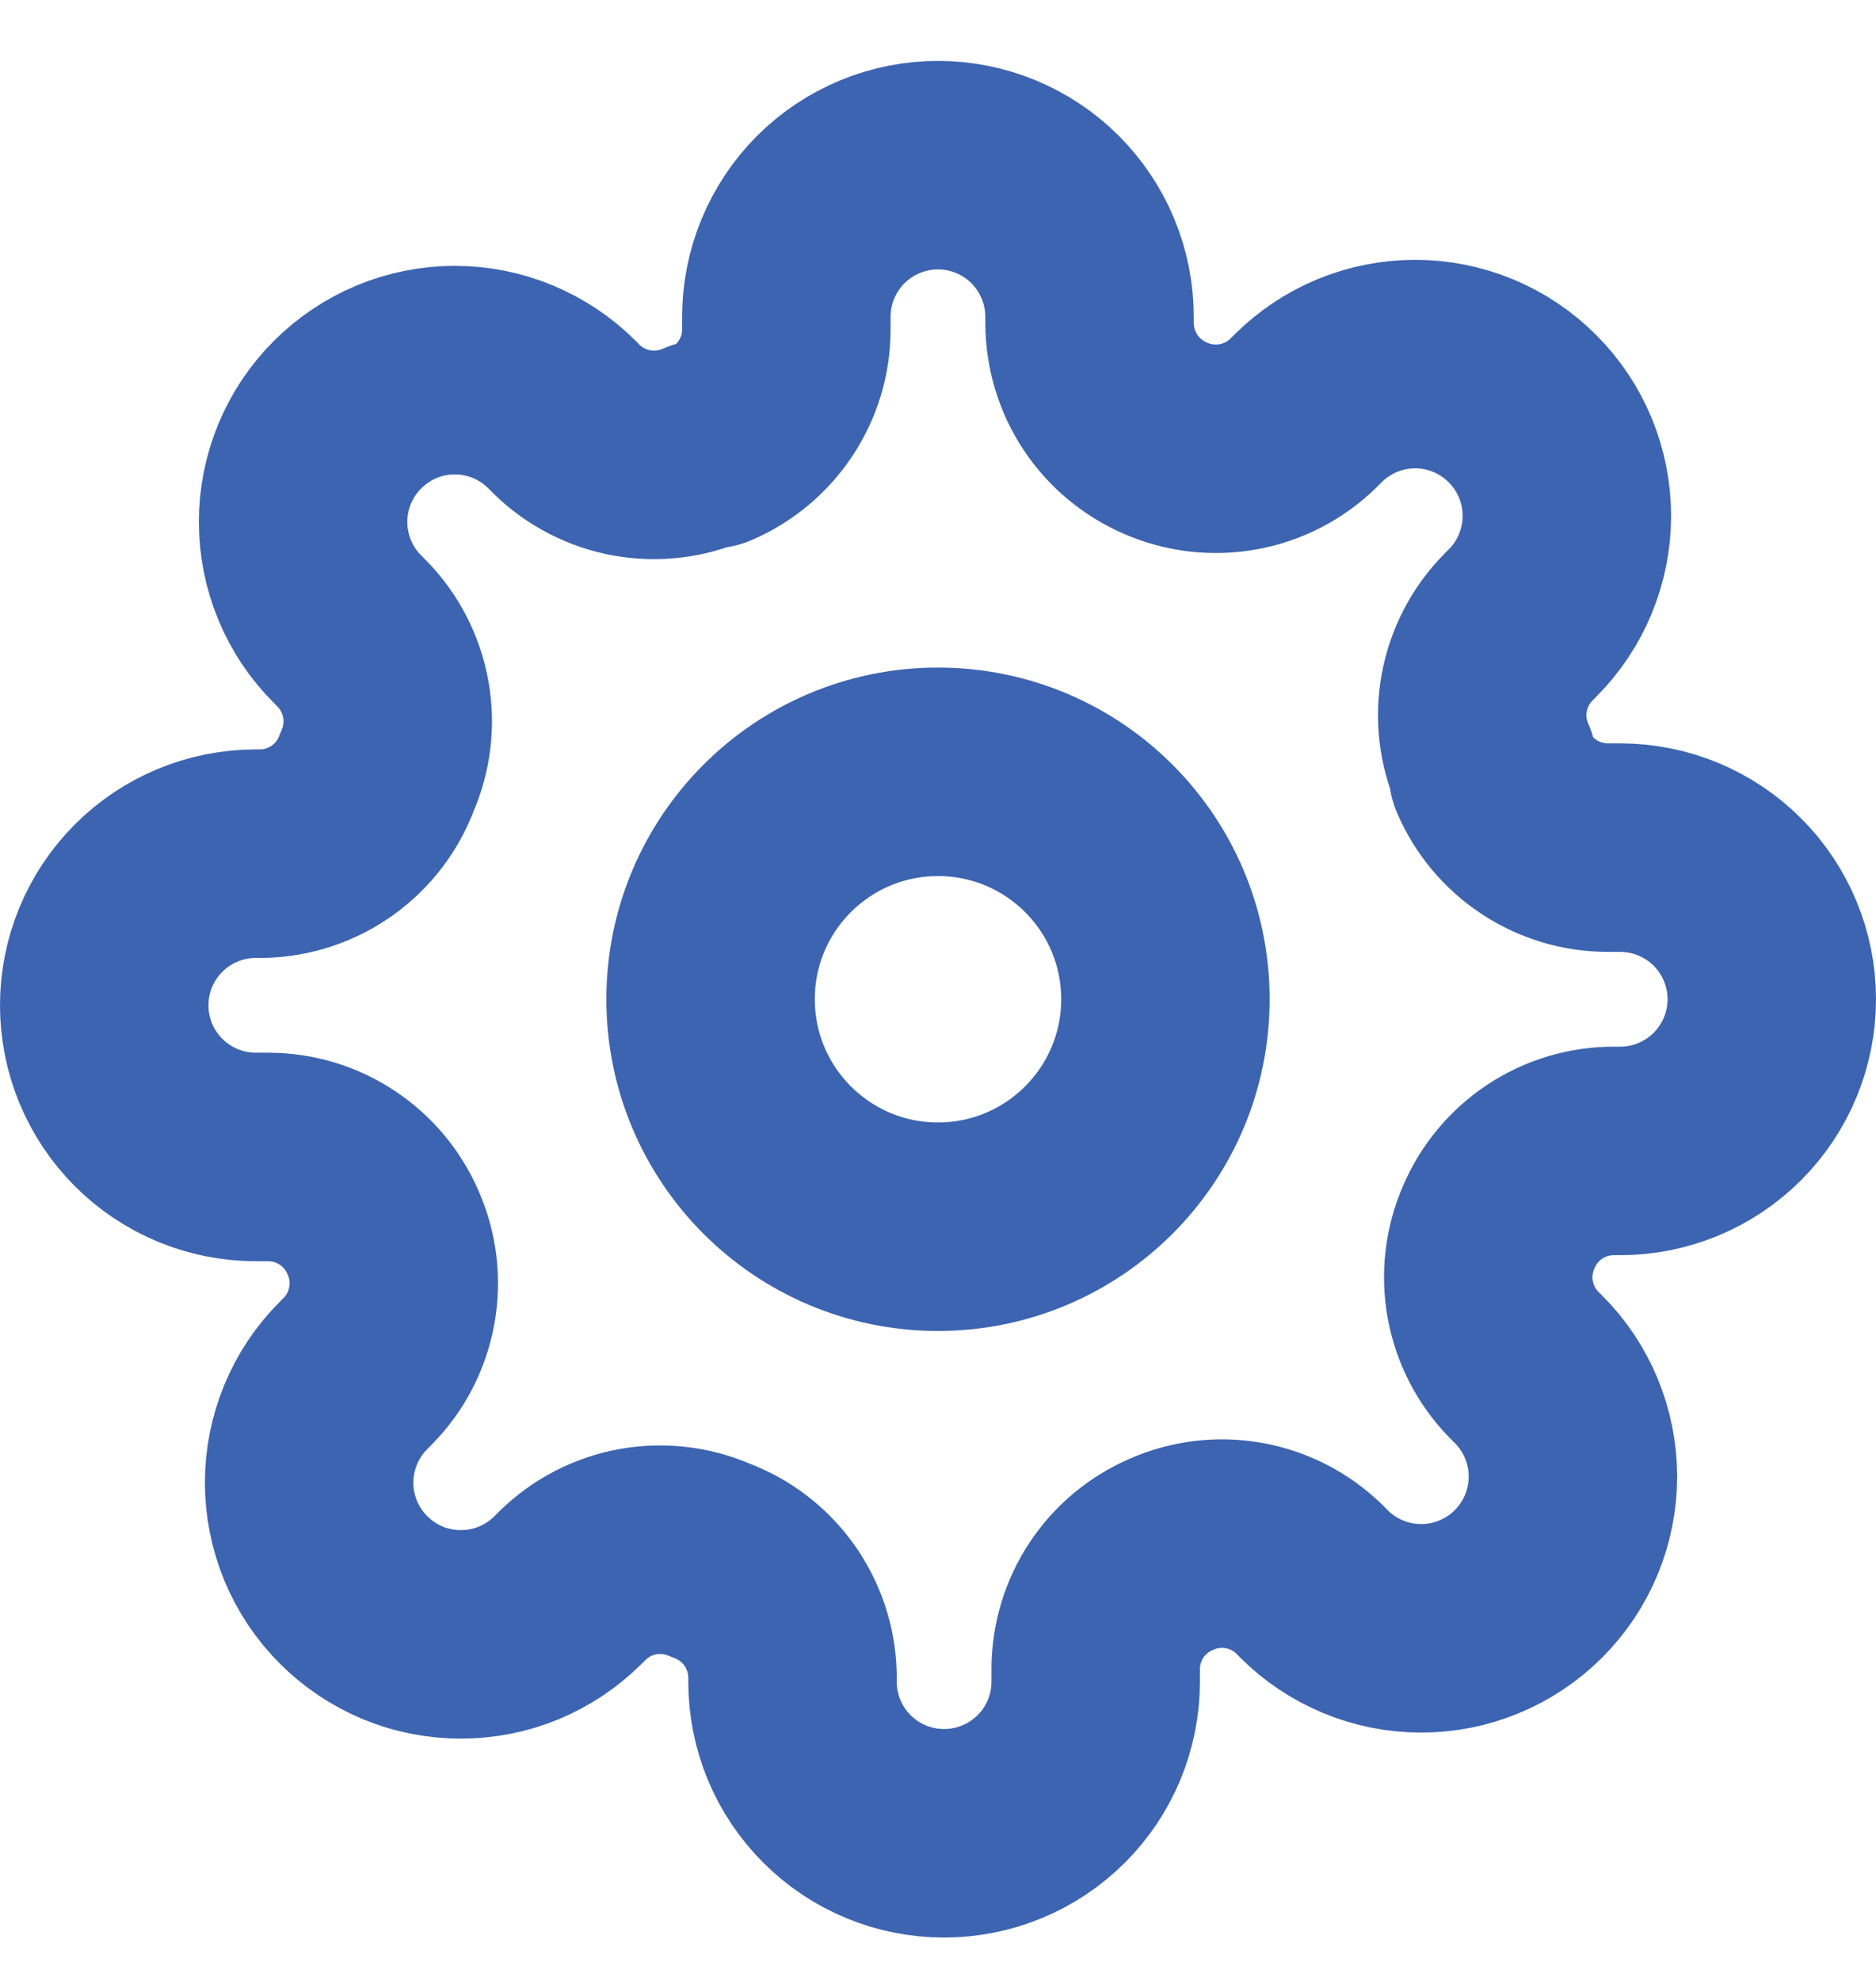 <svg width="18" height="19" viewBox="0 0 18 19" fill="none" xmlns="http://www.w3.org/2000/svg">
<path d="M9 11.766C10.205 11.766 11.182 10.789 11.182 9.584C11.182 8.379 10.205 7.403 9 7.403C7.795 7.403 6.818 8.379 6.818 9.584C6.818 10.789 7.795 11.766 9 11.766Z" stroke="#3C64B1" stroke-width="2" stroke-linecap="round" stroke-linejoin="round"/>
<path d="M14.382 11.766C14.285 11.986 14.256 12.229 14.299 12.465C14.342 12.701 14.454 12.918 14.622 13.09L14.665 13.133C14.801 13.268 14.908 13.429 14.981 13.605C15.054 13.782 15.092 13.971 15.092 14.162C15.092 14.354 15.054 14.543 14.981 14.72C14.908 14.896 14.801 15.056 14.665 15.192C14.53 15.327 14.37 15.434 14.193 15.507C14.017 15.581 13.828 15.618 13.636 15.618C13.445 15.618 13.256 15.581 13.079 15.507C12.903 15.434 12.742 15.327 12.607 15.192L12.564 15.148C12.392 14.98 12.175 14.868 11.939 14.825C11.703 14.782 11.459 14.811 11.24 14.908C11.025 15 10.841 15.153 10.712 15.348C10.583 15.543 10.514 15.772 10.513 16.006V16.13C10.513 16.516 10.36 16.886 10.087 17.158C9.814 17.431 9.444 17.584 9.058 17.584C8.672 17.584 8.302 17.431 8.03 17.158C7.757 16.886 7.604 16.516 7.604 16.13V16.064C7.598 15.824 7.52 15.59 7.38 15.394C7.24 15.198 7.044 15.049 6.818 14.966C6.599 14.869 6.356 14.841 6.12 14.883C5.884 14.926 5.666 15.039 5.495 15.206L5.451 15.25C5.316 15.385 5.155 15.492 4.979 15.566C4.802 15.639 4.613 15.676 4.422 15.676C4.231 15.676 4.041 15.639 3.865 15.566C3.688 15.492 3.528 15.385 3.393 15.25C3.257 15.115 3.15 14.954 3.077 14.778C3.004 14.601 2.966 14.412 2.966 14.221C2.966 14.03 3.004 13.84 3.077 13.664C3.15 13.487 3.257 13.327 3.393 13.192L3.436 13.148C3.604 12.977 3.716 12.759 3.759 12.523C3.802 12.287 3.773 12.044 3.676 11.824C3.584 11.609 3.431 11.426 3.236 11.297C3.041 11.167 2.812 11.098 2.578 11.097H2.455C2.069 11.097 1.699 10.944 1.426 10.671C1.153 10.398 1 10.028 1 9.643C1 9.257 1.153 8.887 1.426 8.614C1.699 8.341 2.069 8.188 2.455 8.188H2.52C2.761 8.182 2.994 8.104 3.19 7.964C3.386 7.824 3.535 7.629 3.618 7.403C3.715 7.183 3.744 6.94 3.701 6.704C3.658 6.468 3.546 6.25 3.378 6.079L3.335 6.035C3.199 5.9 3.092 5.74 3.019 5.563C2.946 5.387 2.908 5.197 2.908 5.006C2.908 4.815 2.946 4.626 3.019 4.449C3.092 4.273 3.199 4.112 3.335 3.977C3.47 3.842 3.63 3.735 3.807 3.661C3.983 3.588 4.172 3.55 4.364 3.55C4.555 3.55 4.744 3.588 4.921 3.661C5.097 3.735 5.258 3.842 5.393 3.977L5.436 4.021C5.608 4.188 5.825 4.301 6.061 4.344C6.297 4.386 6.541 4.358 6.76 4.261H6.818C7.033 4.169 7.217 4.015 7.346 3.82C7.475 3.625 7.545 3.397 7.545 3.163V3.039C7.545 2.653 7.699 2.283 7.971 2.01C8.244 1.738 8.614 1.584 9 1.584C9.386 1.584 9.756 1.738 10.028 2.01C10.301 2.283 10.454 2.653 10.454 3.039V3.104C10.456 3.338 10.525 3.567 10.654 3.762C10.783 3.957 10.967 4.11 11.182 4.203C11.401 4.299 11.645 4.328 11.88 4.285C12.116 4.243 12.334 4.13 12.505 3.963L12.549 3.919C12.684 3.784 12.845 3.676 13.021 3.603C13.198 3.53 13.387 3.492 13.578 3.492C13.769 3.492 13.959 3.53 14.135 3.603C14.312 3.676 14.472 3.784 14.607 3.919C14.742 4.054 14.85 4.214 14.923 4.391C14.996 4.568 15.034 4.757 15.034 4.948C15.034 5.139 14.996 5.328 14.923 5.505C14.85 5.682 14.742 5.842 14.607 5.977L14.564 6.021C14.396 6.192 14.284 6.41 14.241 6.646C14.198 6.882 14.227 7.125 14.324 7.344V7.403C14.416 7.618 14.569 7.801 14.764 7.93C14.959 8.06 15.188 8.129 15.422 8.13H15.546C15.931 8.13 16.301 8.283 16.574 8.556C16.847 8.829 17 9.199 17 9.584C17 9.97 16.847 10.34 16.574 10.613C16.301 10.886 15.931 11.039 15.546 11.039H15.48C15.246 11.04 15.017 11.109 14.822 11.238C14.627 11.368 14.474 11.551 14.382 11.766V11.766Z" stroke="#3C64B1" stroke-width="2" stroke-linecap="round" stroke-linejoin="round"/>
</svg>
